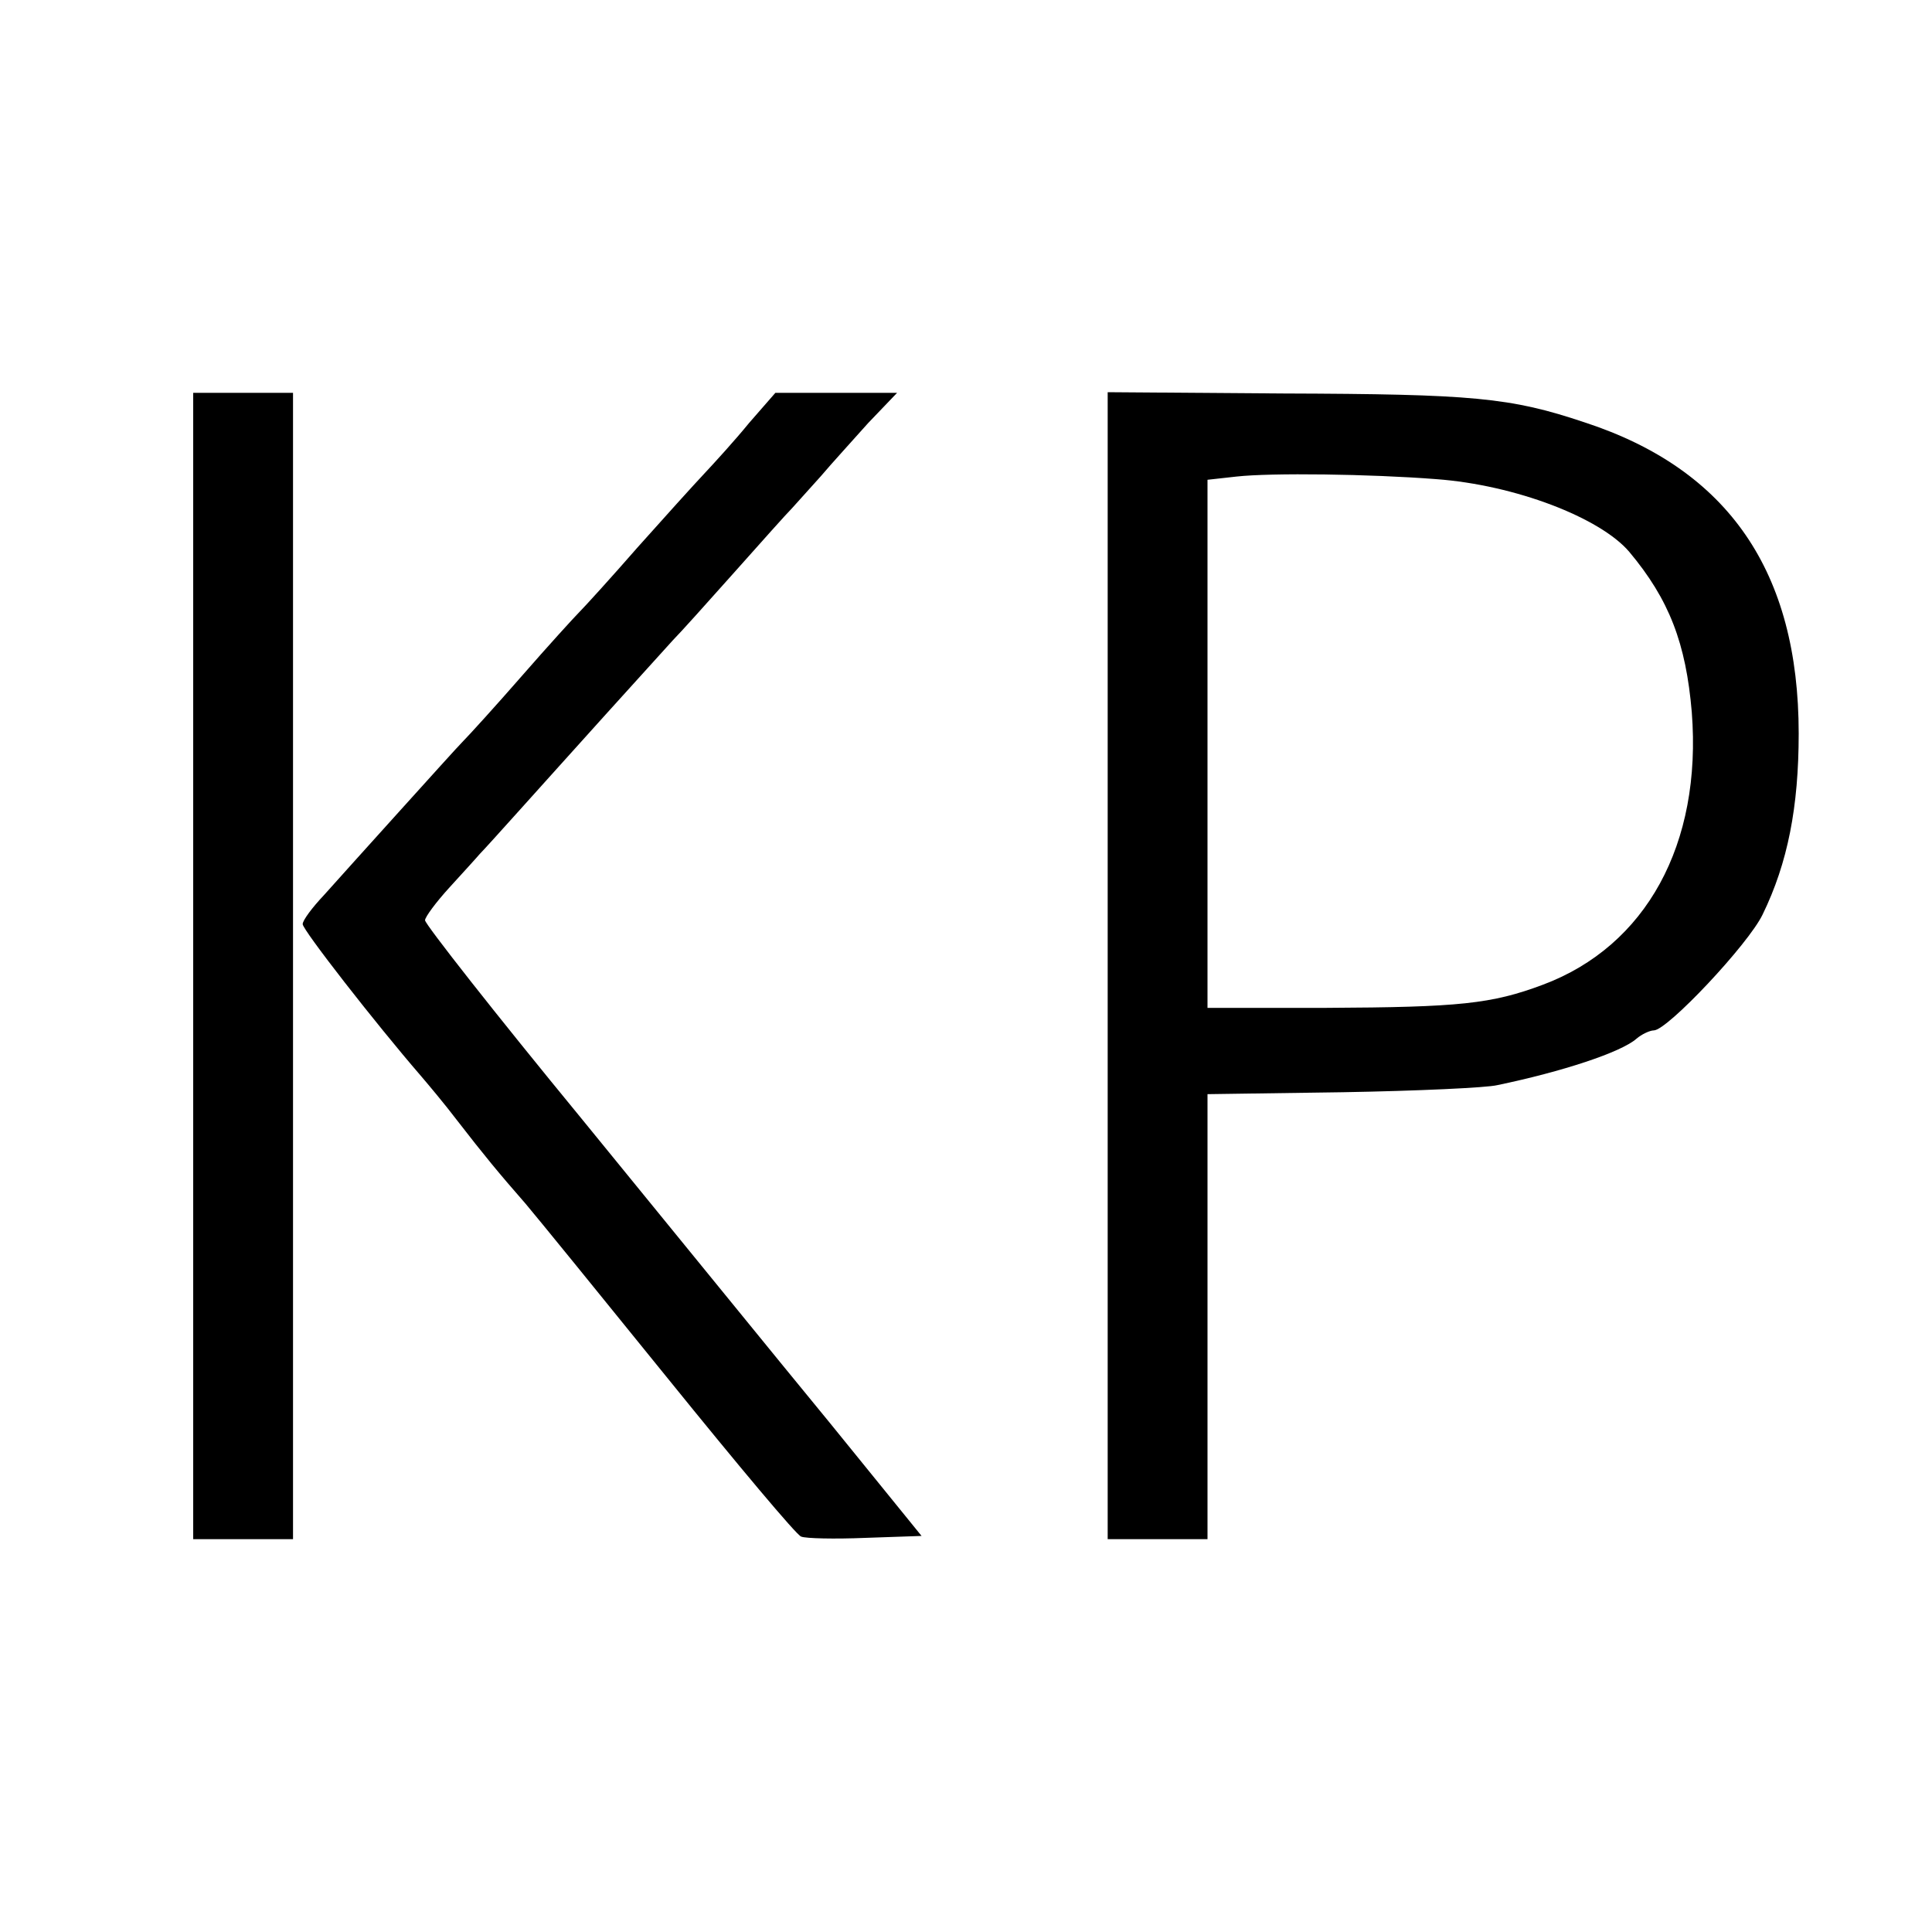 <?xml version="1.0" standalone="no"?>
<!DOCTYPE svg PUBLIC "-//W3C//DTD SVG 20010904//EN"
 "http://www.w3.org/TR/2001/REC-SVG-20010904/DTD/svg10.dtd">
<svg version="1.0" xmlns="http://www.w3.org/2000/svg"
 width="300pt" height="300pt" viewBox="0 0 300 300"
 preserveAspectRatio="xMidYMid meet">
<g transform="translate(0,300) scale(0.1,-0.1)"
fill="#000000" stroke="none">
<path d="M300 1500 l0 -890 78 0 77 0 0 890 0 890 -77 0 -78 0 0 -890z"/>
<path d="M1163 2343 c-22 -27 -54 -62 -69 -78 -16 -17 -63 -69 -104 -115 -41
-47 -82 -92 -90 -100 -8 -8 -49 -53 -90 -100 -41 -47 -82 -92 -90 -100 -8 -8
-53 -58 -100 -110 -47 -52 -100 -111 -117 -130 -18 -19 -33 -39 -33 -45 0 -9
113 -154 183 -235 12 -14 38 -45 57 -70 41 -53 64 -81 106 -129 17 -20 117
-143 223 -274 106 -131 198 -241 205 -243 7 -3 52 -4 100 -2 l87 3 -142 175
c-79 96 -252 309 -386 473 -134 163 -243 302 -243 308 0 5 17 28 38 51 20 22
42 46 47 52 6 6 33 36 60 66 28 31 88 98 135 150 47 52 94 104 105 116 11 11
54 59 95 105 41 46 81 91 90 100 8 9 28 31 45 50 16 19 49 55 73 82 l45 47
-95 0 -94 0 -41 -47z"/>
<path d="M1720 1500 l0 -890 78 0 77 0 0 345 0 346 210 3 c116 2 224 7 240 11
101 21 192 51 216 72 8 7 21 13 27 13 21 0 147 134 169 180 39 80 56 167 56
281 0 251 -109 410 -332 483 -116 39 -174 44 -468 45 l-273 2 0 -891z m510
756 c123 -9 255 -60 300 -113 62 -74 88 -142 97 -249 16 -205 -71 -363 -231
-423 -80 -30 -130 -35 -336 -36 l-185 0 0 410 0 410 45 5 c54 6 207 4 310 -4z"/>
</g>
</svg>
